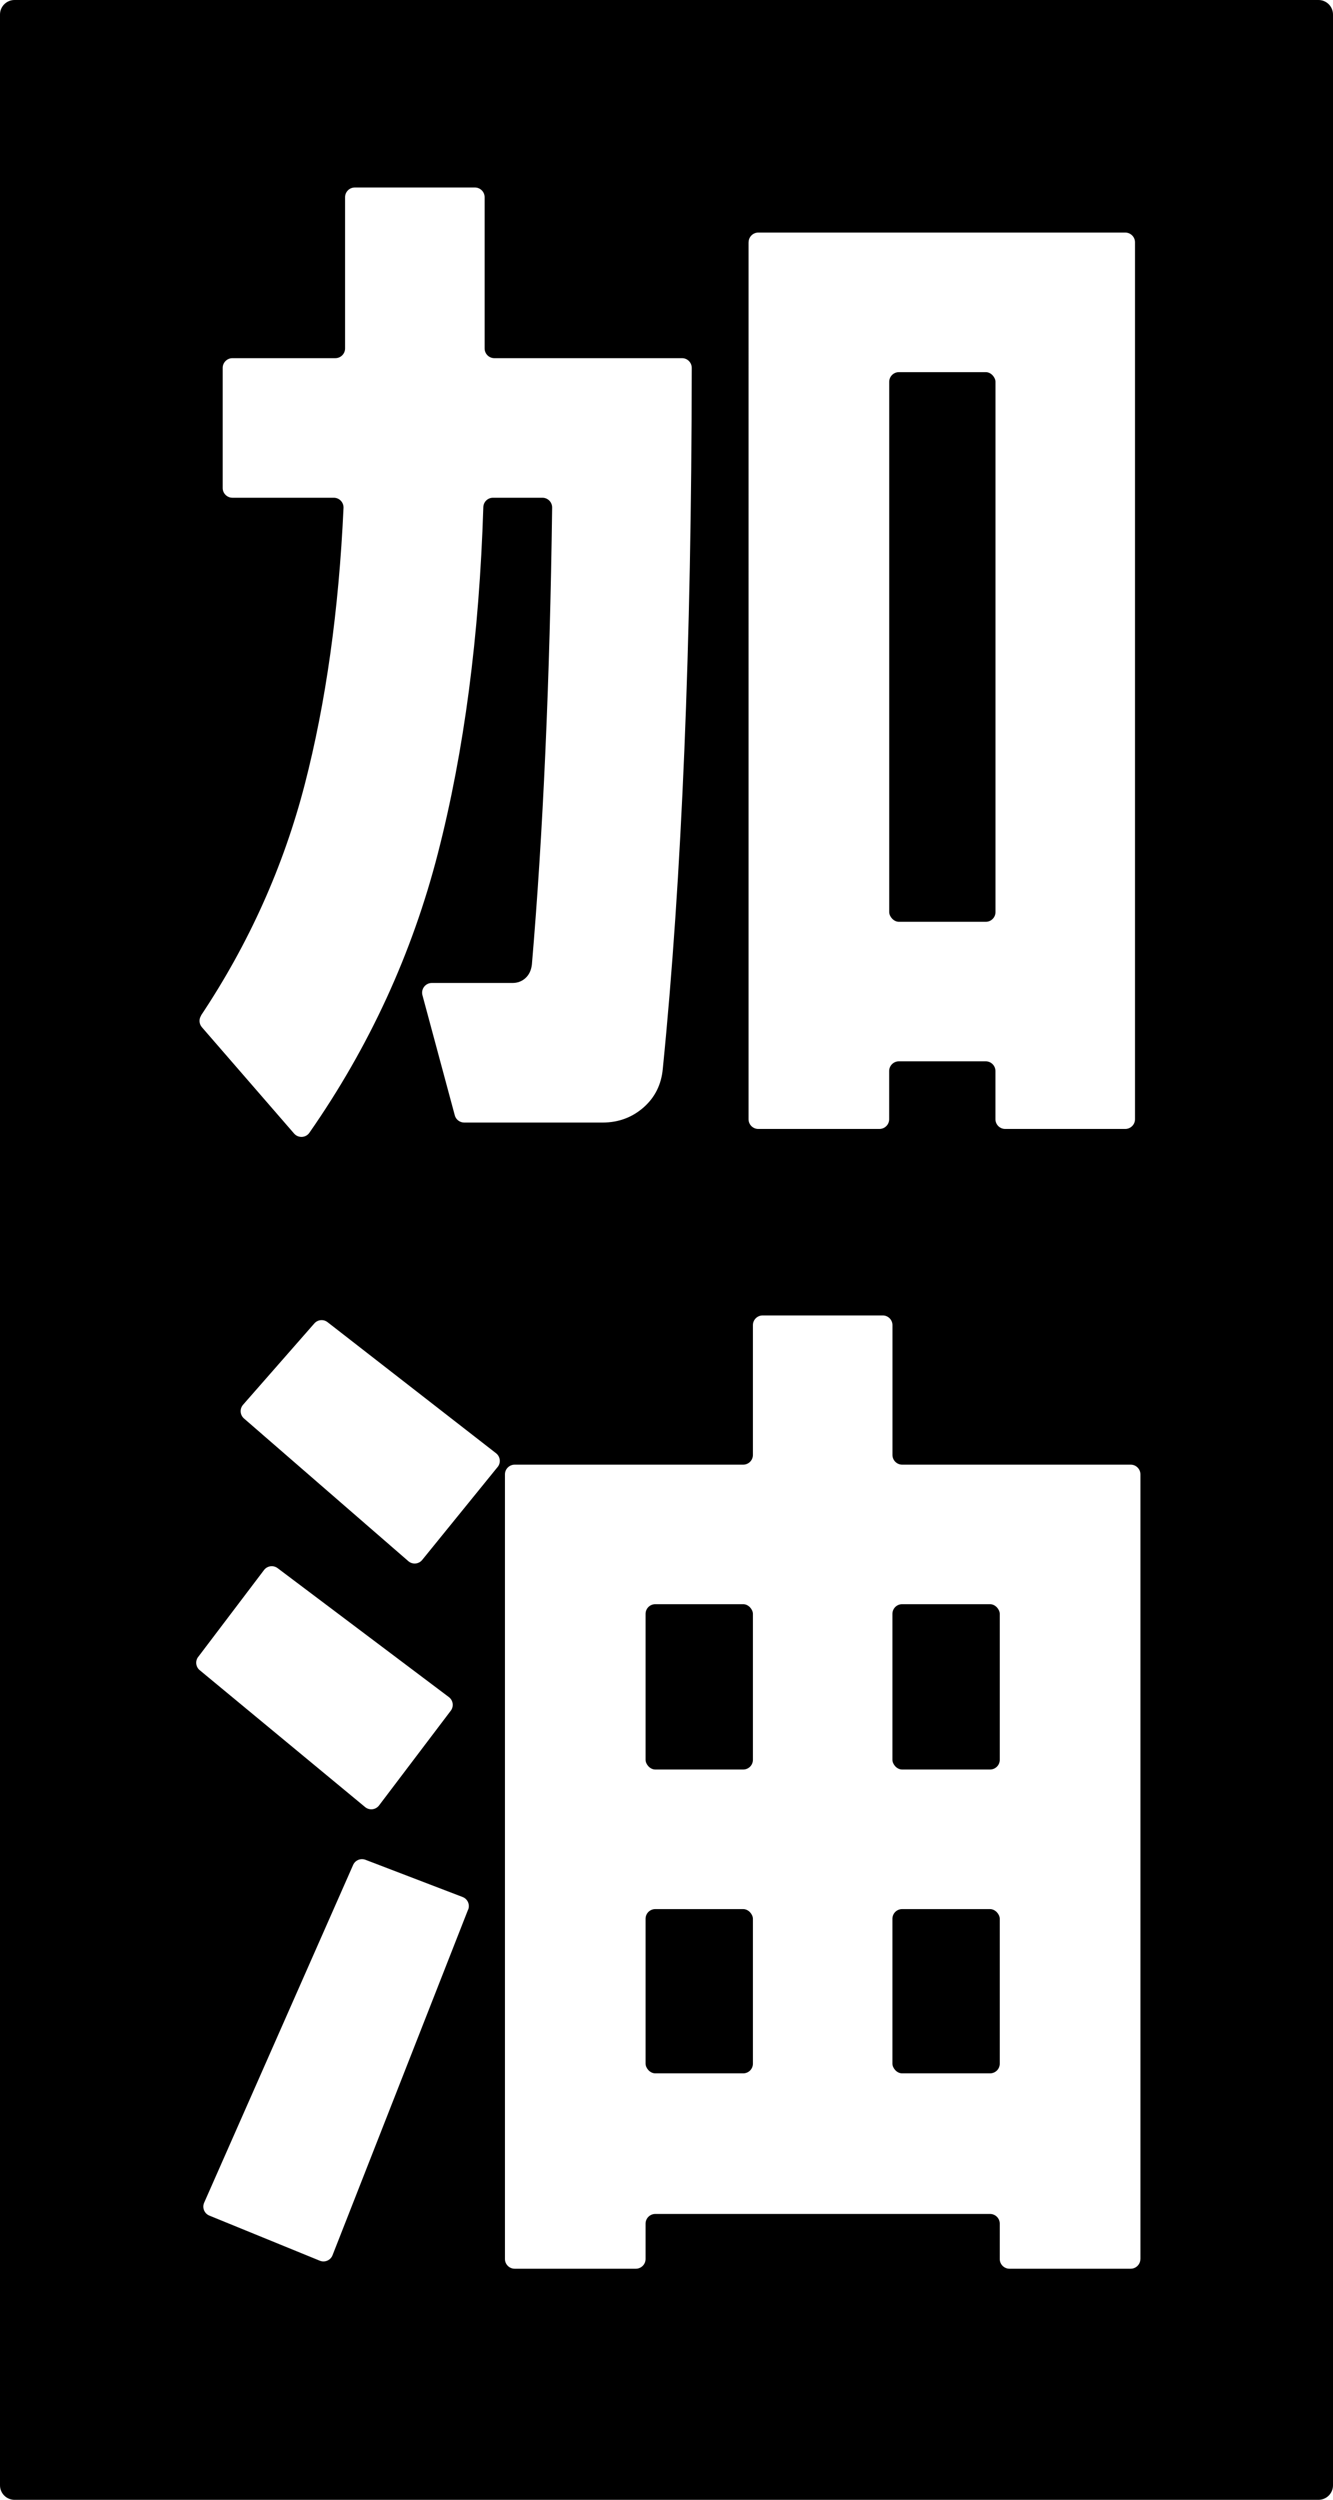 <svg viewBox="0 0 274.81 515.29" xmlns="http://www.w3.org/2000/svg" id="Layer_2"><g id="Layer_1-2"><g><rect ry="2" rx="2" height="34.08" width="22.13" y="330.67" x="133.09"></rect><rect ry="2" rx="2" height="33.86" width="22.13" y="393.52" x="133.09"></rect><rect ry="2" rx="2" height="33.86" width="22.13" y="393.52" x="183.98"></rect><path d="M0,3v509.29c0,1.66,1.34,3,3,3H271.81c1.66,0,3-1.34,3-3V3c0-1.66-1.34-3-3-3H3C1.34,0,0,1.34,0,3ZM154.33,49.94c0-1.1,.9-2,2-2h75.66c1.1,0,2,.9,2,2V230.71c0,1.1-.9,2-2,2h-24.77c-1.1,0-2-.9-2-2v-9.94c0-1.1-.9-2-2-2h-17.91c-1.1,0-2,.9-2,2v9.94c0,1.1-.9,2-2,2h-24.99c-1.1,0-2-.9-2-2V49.94ZM41.44,209.32c9.88-14.83,17.01-30.71,21.39-47.64,4.35-16.85,7.02-35.84,7.99-56.98,.05-1.14-.86-2.1-2-2.1h-20.91c-1.1,0-2-.9-2-2v-24.77c0-1.1,.9-2,2-2h21.23c1.1,0,2-.9,2-2v-31.18c0-1.1,.9-2,2-2h24.77c1.1,0,2,.9,2,2v31.18c0,1.1,.9,2,2,2h38.7c1.11,0,2,.9,2,2.01-.05,57.09-2.04,105.26-5.97,144.48-.3,3.24-1.62,5.9-3.98,7.97-2.36,2.06-5.17,3.1-8.41,3.1h-28.56c-.9,0-1.7-.61-1.93-1.48l-6.67-24.77c-.34-1.27,.62-2.52,1.93-2.52h16.64c1.03,0,1.92-.33,2.66-1,.74-.66,1.18-1.58,1.33-2.77,2.31-27.07,3.71-58.48,4.18-94.22,.01-1.12-.89-2.03-2-2.03h-10.2c-1.08,0-1.96,.86-1.99,1.94-.83,26.51-3.95,50.28-9.35,71.3-5.32,20.72-14.16,39.94-26.51,57.66-.74,1.07-2.3,1.14-3.15,.16l-19.01-21.92c-.59-.68-.65-1.67-.15-2.41Zm-.58,132.22l13.57-17.91c.67-.88,1.92-1.05,2.8-.39l35.31,26.58c.88,.67,1.06,1.92,.39,2.81l-14.79,19.53c-.69,.91-1.99,1.06-2.87,.33l-34.09-28.21c-.83-.68-.97-1.9-.32-2.75Zm55.64,52.09l-27.95,71.25c-.41,1.04-1.59,1.54-2.62,1.12l-22.77-9.3c-1.04-.43-1.53-1.63-1.07-2.66l30.71-69.62c.43-.98,1.55-1.44,2.55-1.06l20.02,7.67c1.04,.4,1.55,1.56,1.15,2.6Zm6.09-91.24l-15.55,19.16c-.71,.88-2.01,.99-2.86,.25l-33.88-29.41c-.84-.73-.92-1.99-.19-2.83l14.69-16.76c.7-.8,1.9-.91,2.73-.26l34.74,27.02c.88,.69,1.03,1.97,.32,2.84Zm132.51,163.26c0,1.1-.9,2-2,2h-24.99c-1.1,0-2-.9-2-2v-7.29c0-1.1-.9-2-2-2h-69.02c-1.1,0-2,.9-2,2v7.29c0,1.1-.9,2-2,2h-24.99c-1.1,0-2-.9-2-2v-161.74c0-1.1,.9-2,2-2h47.12c1.1,0,2-.9,2-2v-26.76c0-1.1,.9-2,2-2h24.77c1.1,0,2,.9,2,2v26.76c0,1.1,.9,2,2,2h47.12c1.1,0,2,.9,2,2v161.74Z"></path><rect ry="2" rx="2" height="34.08" width="22.13" y="330.67" x="183.98"></rect><rect ry="2" rx="2" height="113.3" width="21.91" y="76.71" x="183.32"></rect></g></g></svg>